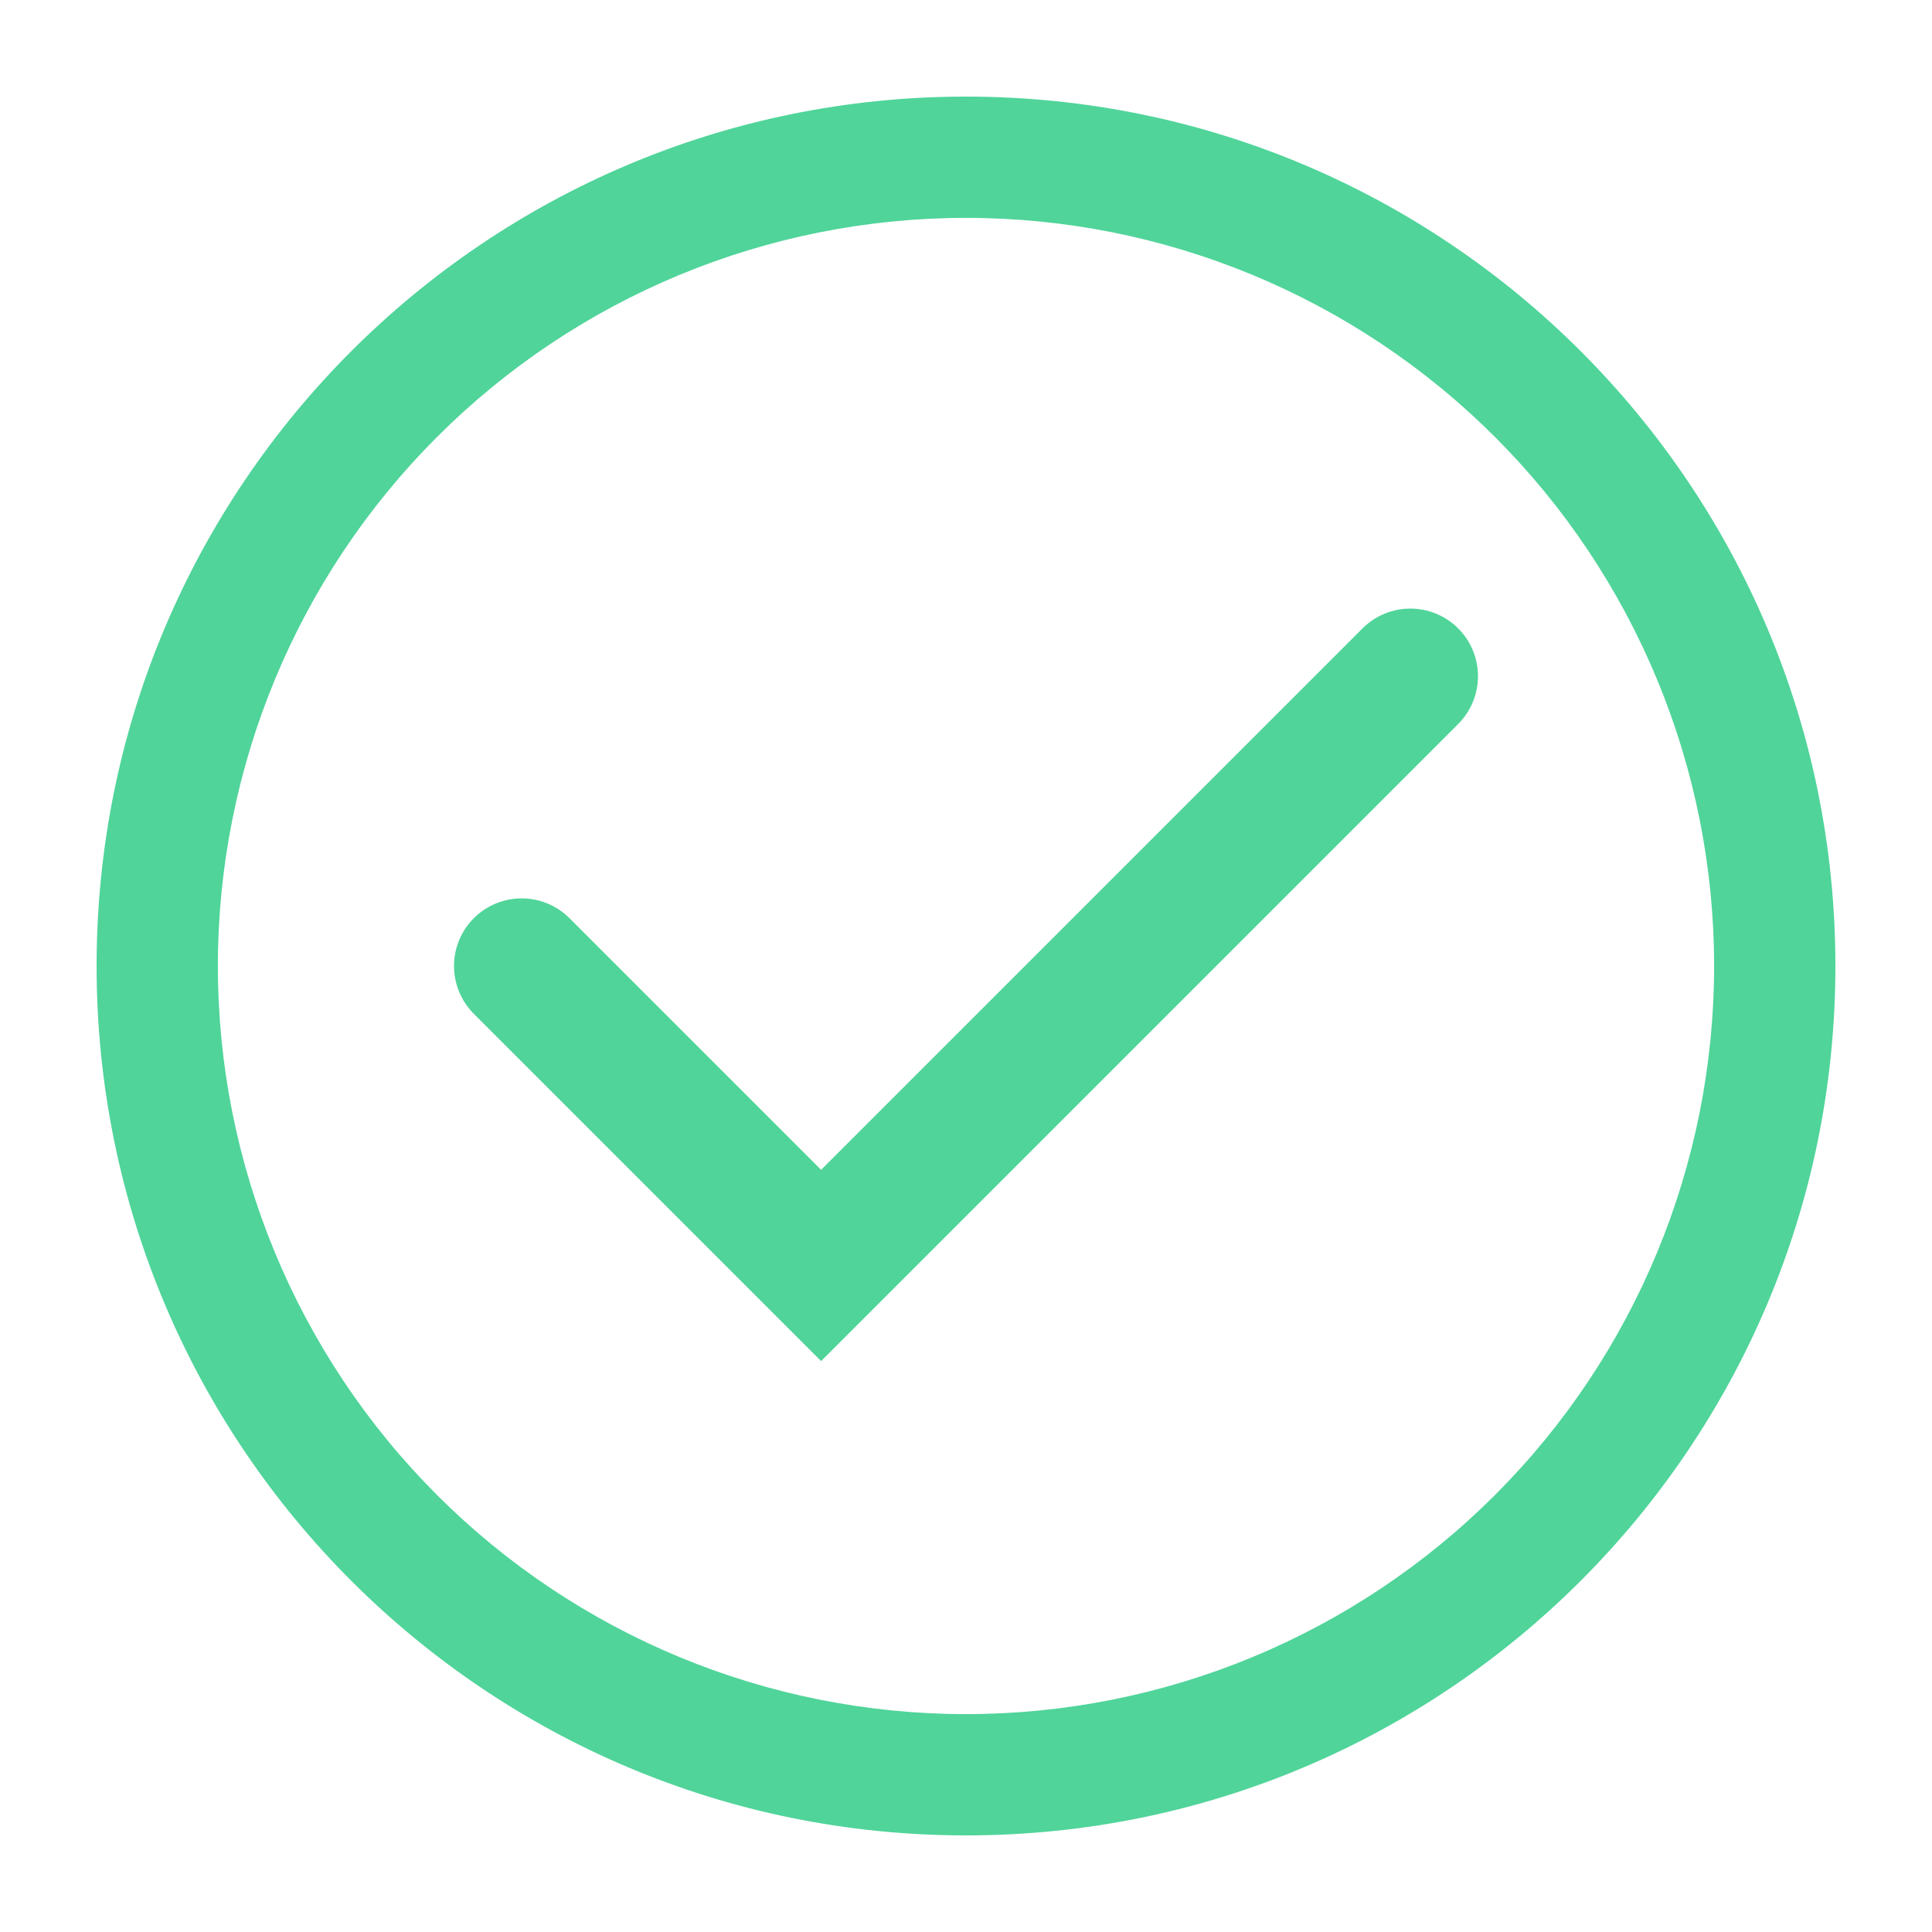 <svg width="100" height="100" viewBox="0 0 100 100" fill="none" xmlns="http://www.w3.org/2000/svg">
<g opacity="0.7">
<path d="M50 5C74.853 5 95 25.146 95 50C95 74.853 74.853 95 50 95C25.146 95 5 74.853 5 50C5 25.146 25.146 5 50 5ZM50 11.277C39.73 11.277 29.881 15.357 22.619 22.619C15.357 29.881 11.277 39.73 11.277 50C11.277 60.27 15.357 70.119 22.619 77.381C29.881 84.643 39.73 88.722 50 88.722C60.27 88.722 70.119 84.643 77.381 77.381C84.643 70.119 88.722 60.27 88.722 50C88.722 39.73 84.643 29.881 77.381 22.619C70.119 15.357 60.27 11.277 50 11.277Z" fill="#06C26F"/>
<path d="M27 50L42.5 65.5L73 35" stroke="#06C26F" stroke-width="7" stroke-linecap="round"/>
</g>
</svg>
